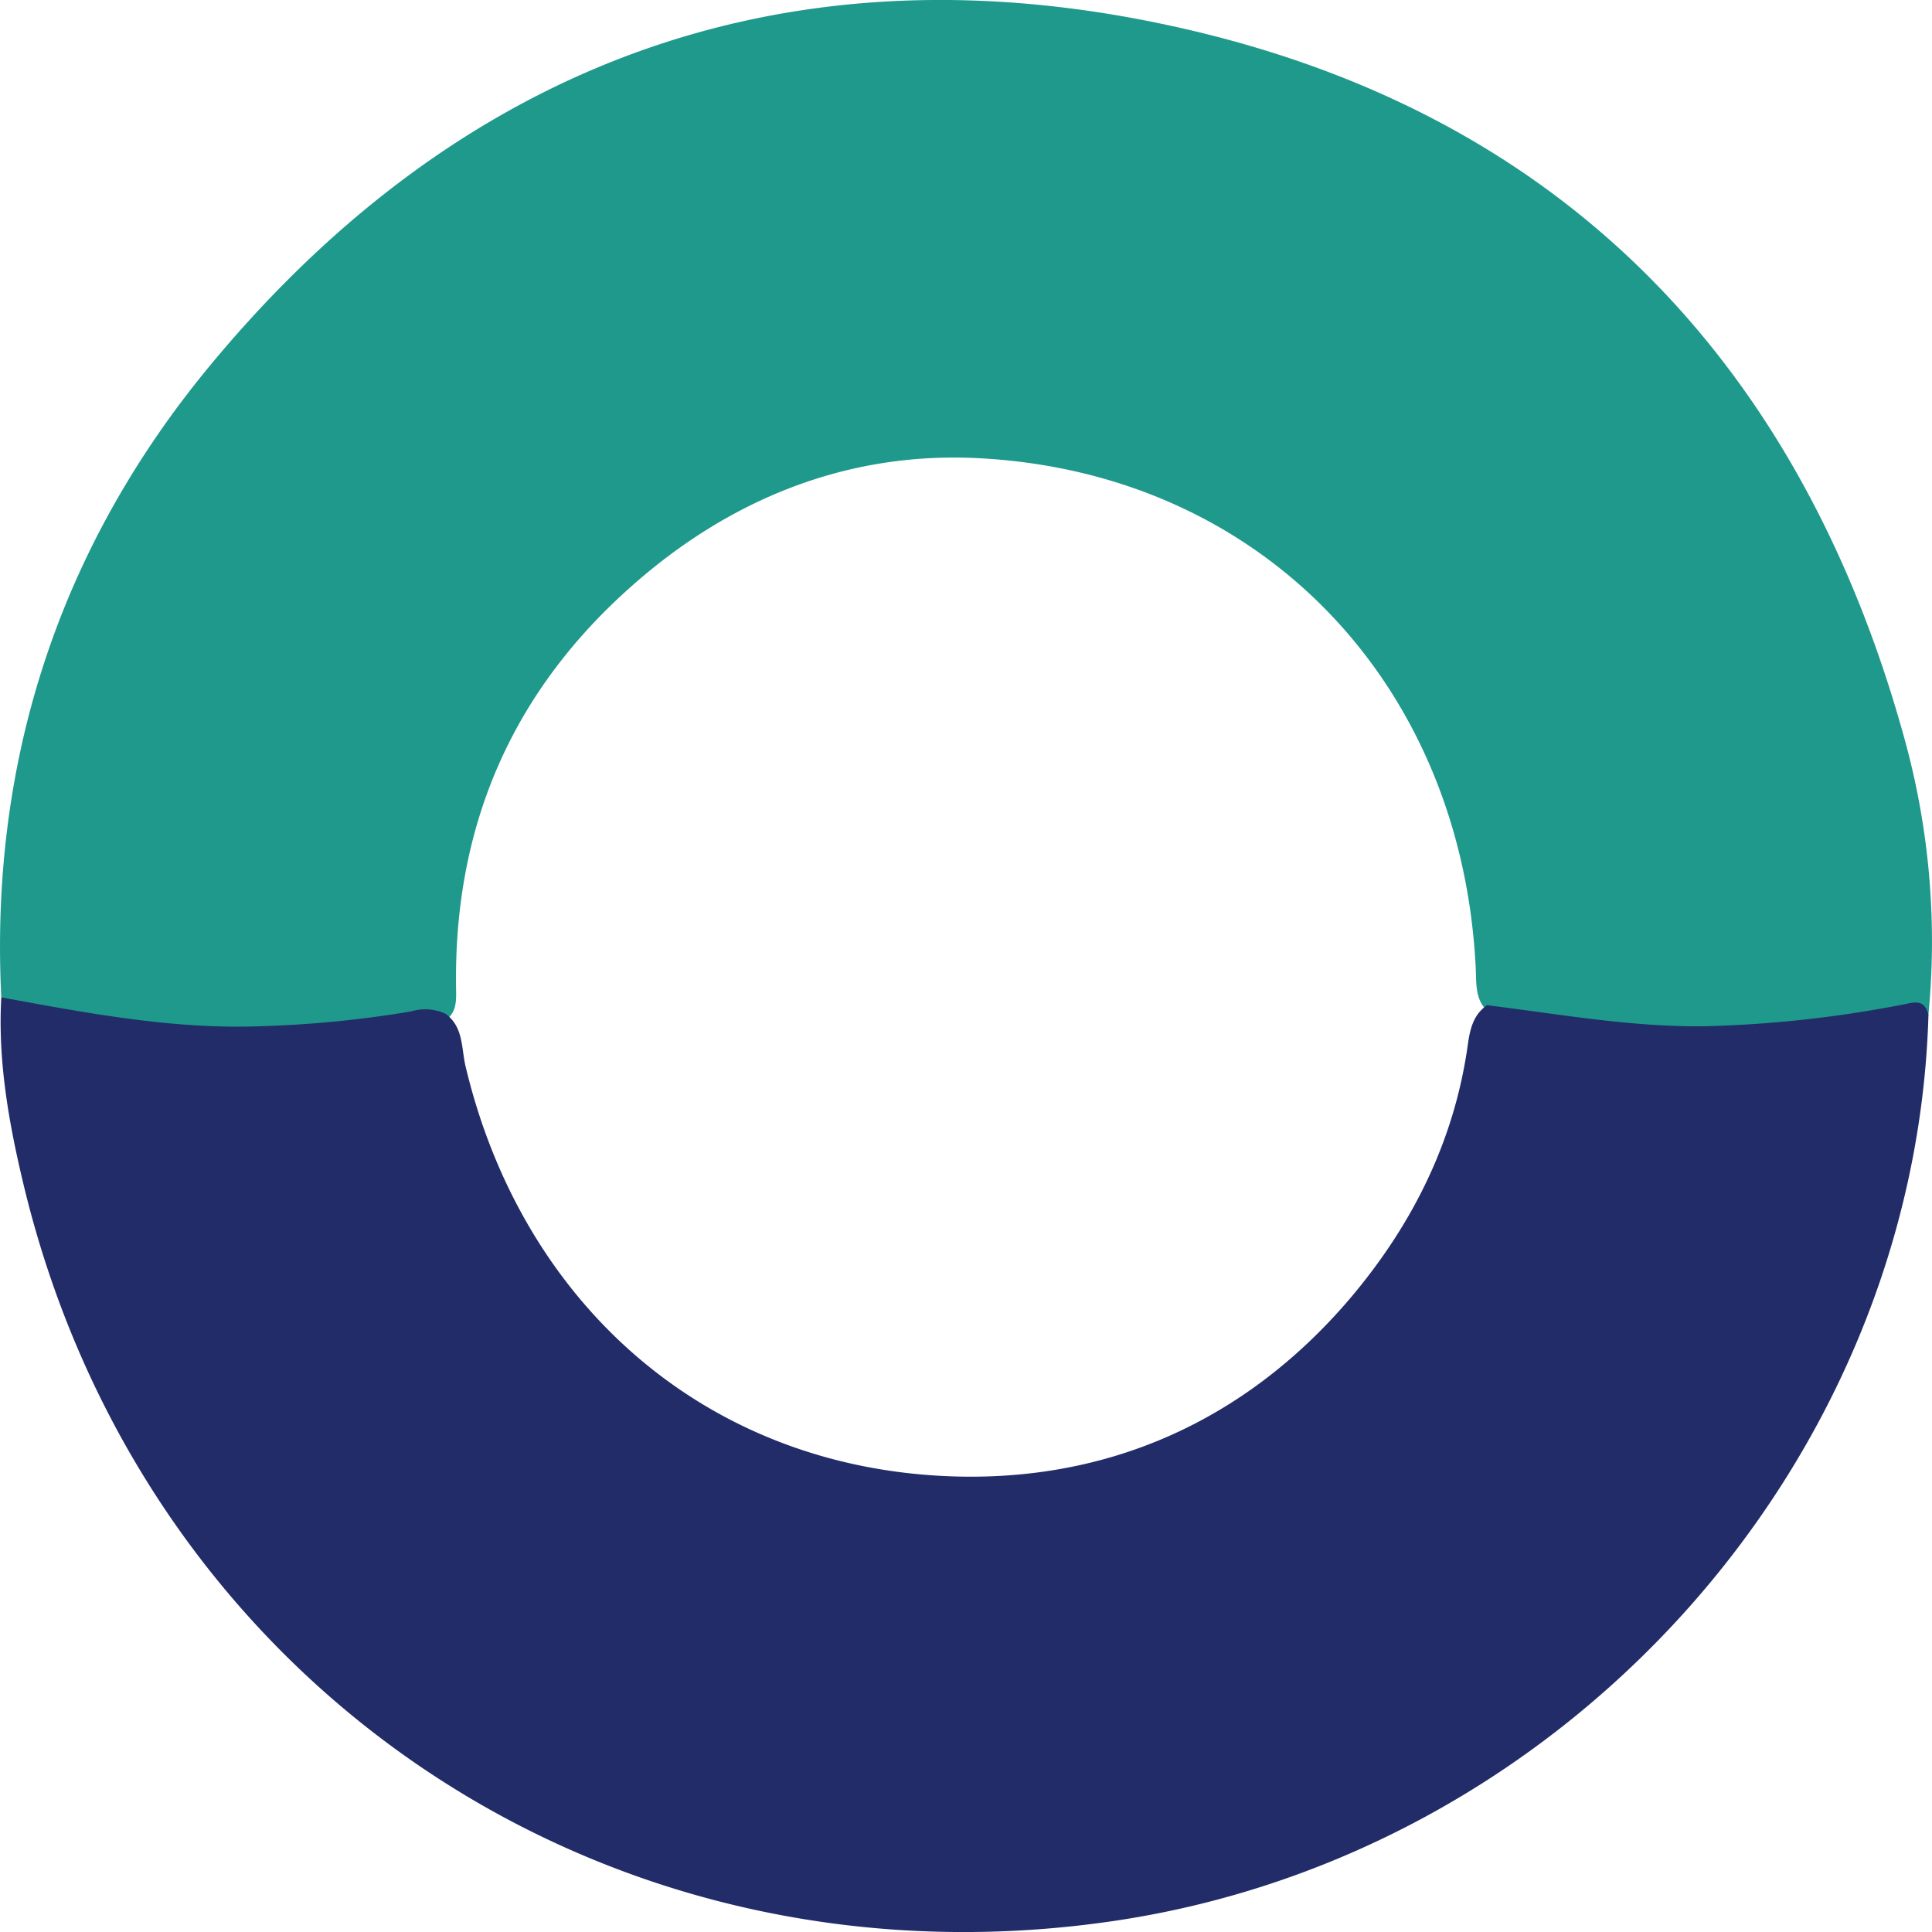 <svg xmlns="http://www.w3.org/2000/svg" width="24" height="24" fill="none" viewBox="0 0 24 24"><g clip-path="url(#a)"><path fill="#1E998C" d="M.016 12.39C-.131 9.433.75 6.78 2.622 4.525 5.759.744 9.848-.73 14.63.339c4.745 1.058 7.731 4.144 9.024 8.823a9.438 9.438 0 0 1 .301 3.448c-1.547.288-3.1.43-4.668.171a3.041 3.041 0 0 1-.75-.174c-.224-.148-.194-.383-.206-.601-.181-3.544-2.693-6.154-6.214-6.316-1.604-.073-3.052.51-4.272 1.592-1.49 1.32-2.203 2.98-2.18 4.963 0 .166.025.34-.158.445-1.616.286-3.23.35-4.845-.007-.234-.062-.476-.095-.646-.293z"/><path fill="#212C68" d="M.016 12.39c1.068.195 2.132.4 3.23.358.626-.019 1.25-.08 1.866-.185a.595.595 0 0 1 .425.032c.223.164.193.43.247.654.704 2.954 2.984 4.975 6.016 5.09 1.949.074 3.66-.678 4.958-2.194.78-.916 1.31-1.966 1.477-3.176.026-.184.068-.366.238-.482.89.11 1.773.27 2.68.262a14.684 14.684 0 0 0 2.46-.265c.152-.027.289-.091.343.123-.163 5.613-4.568 10.476-10.197 11.267-6.304.89-11.998-2.992-13.471-9.178-.18-.755-.316-1.521-.272-2.306z"/></g><defs><clipPath id="a"><path fill="#fff" d="M0 0h24v24H0z"/></clipPath></defs></svg>